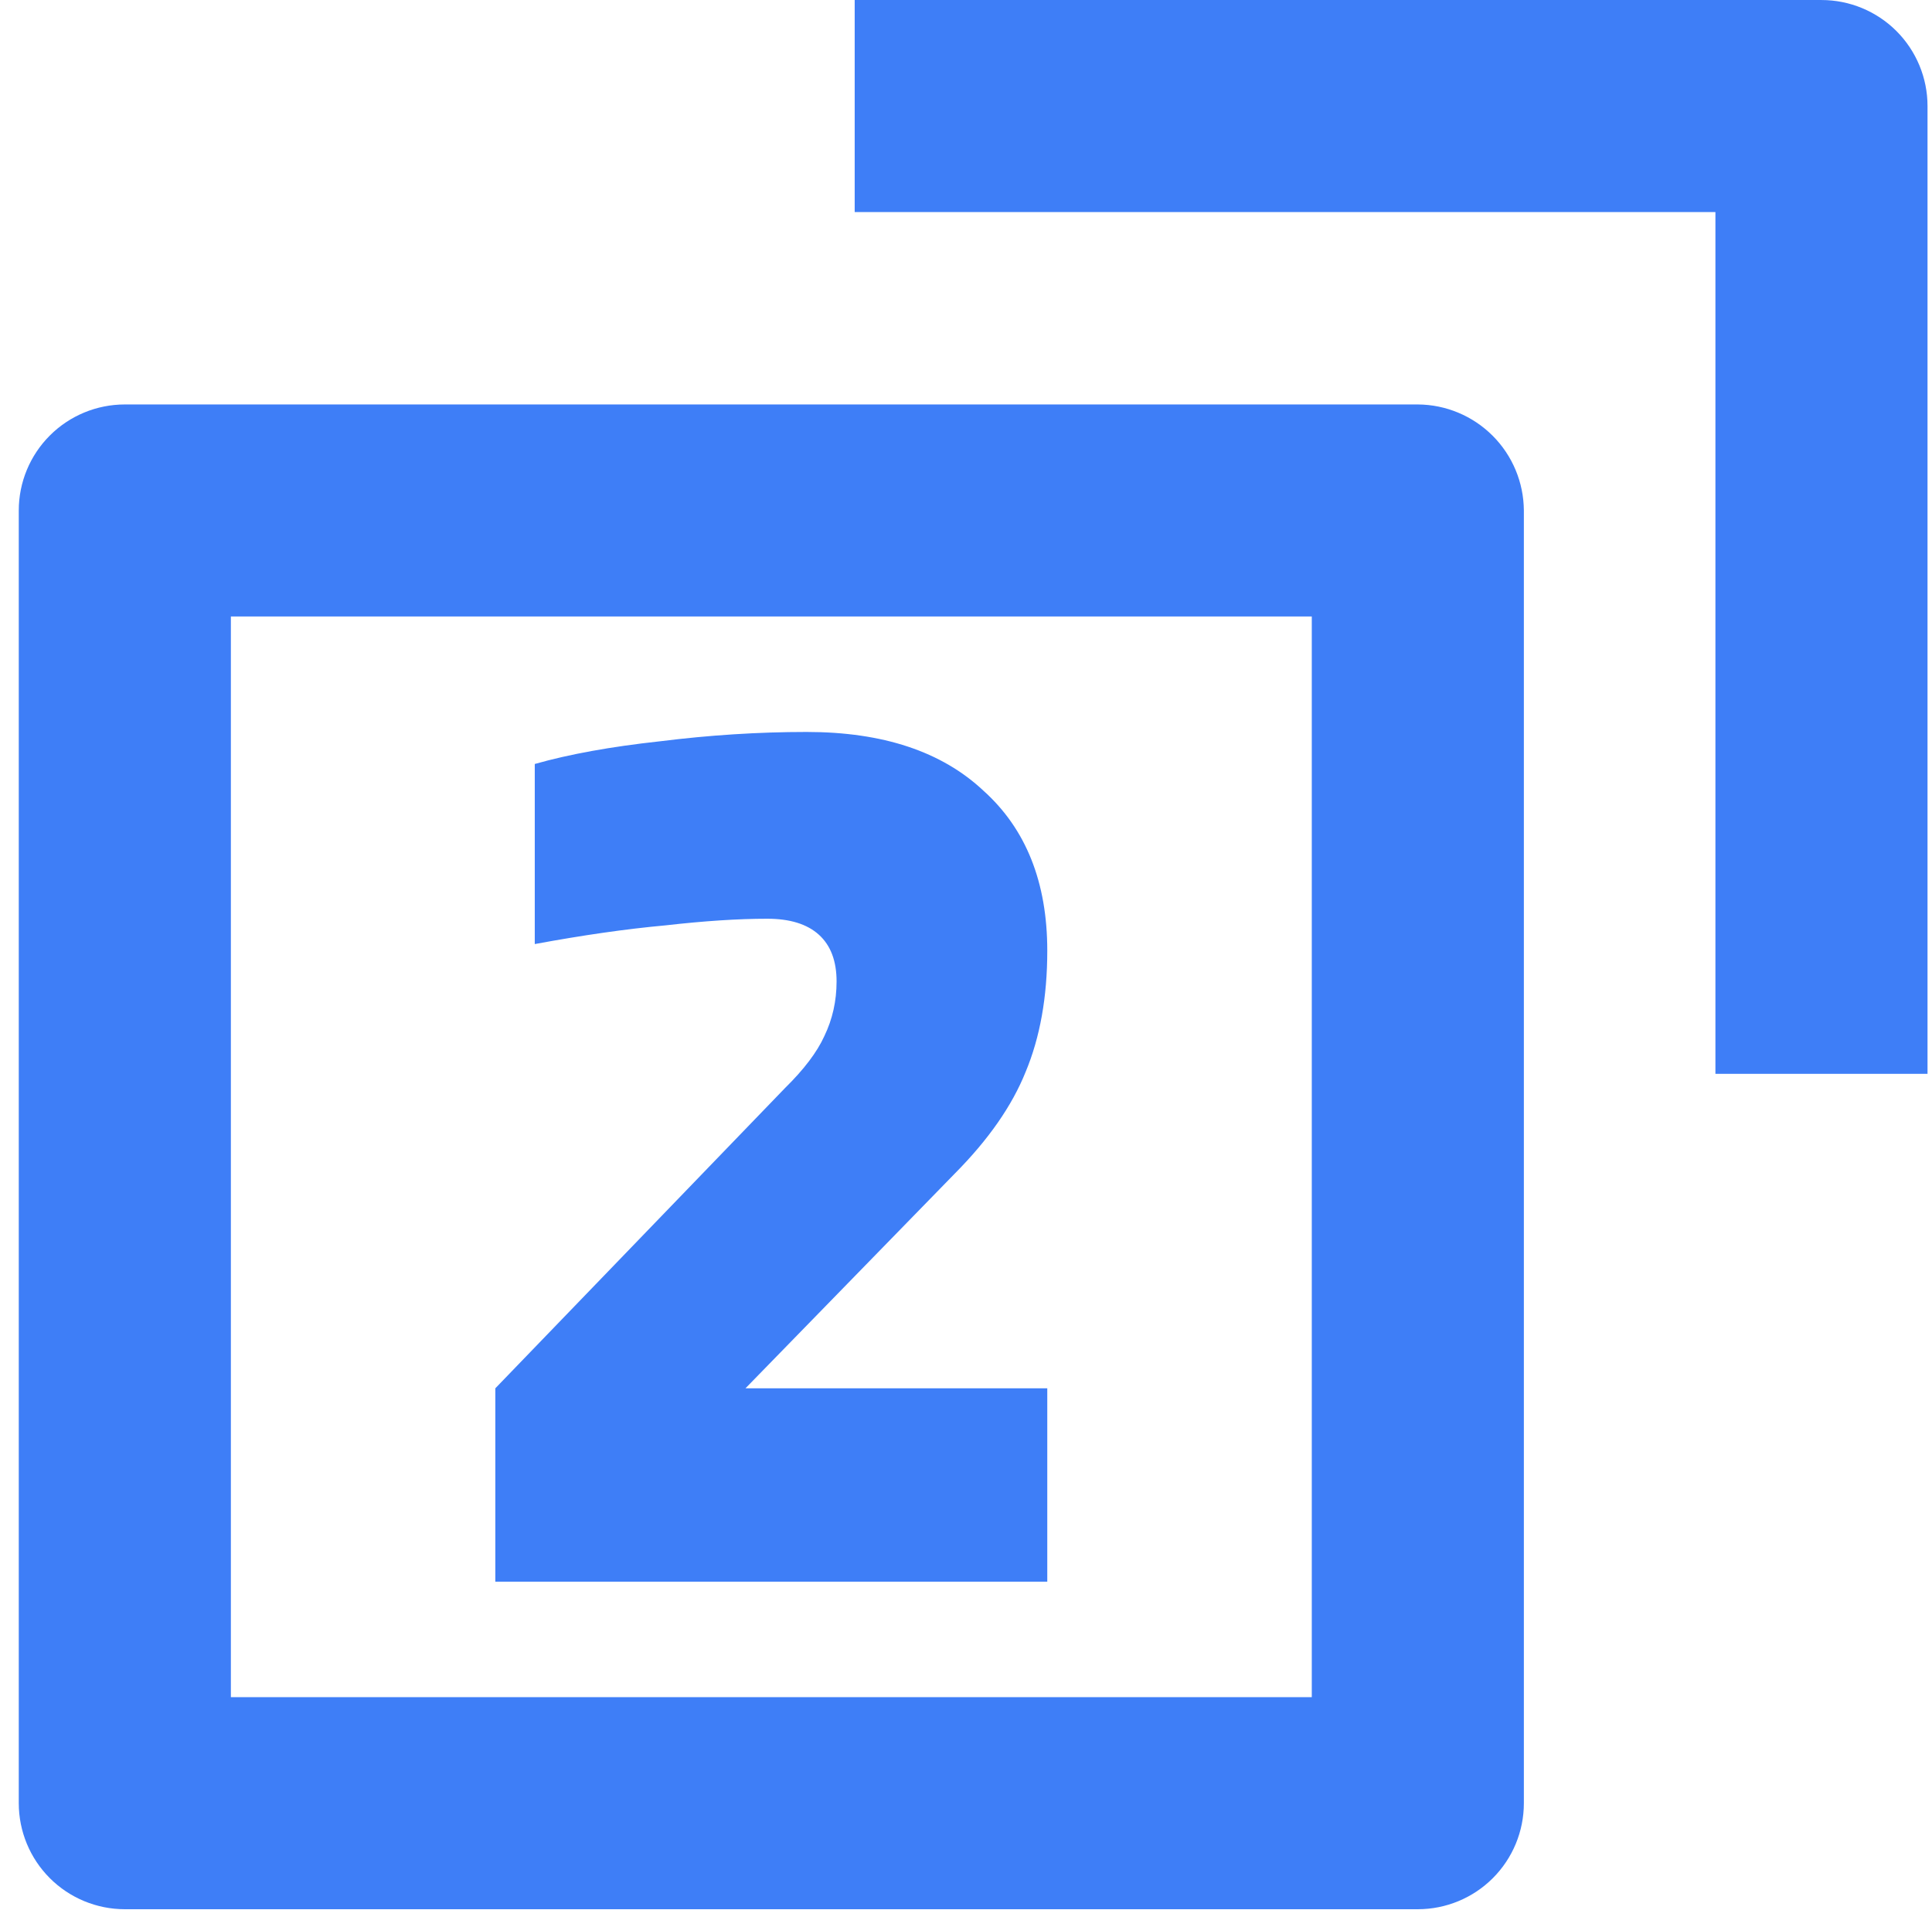 <svg width="88" height="87" viewBox="0 0 88 87" fill="none" xmlns="http://www.w3.org/2000/svg">
<g clip-path="url(#clip0_2141_2959)">
<path d="M69.41 82.148V23.255C69.401 21.977 68.891 20.753 67.986 19.849C67.082 18.946 65.859 18.433 64.579 18.426H5.686C4.406 18.426 3.176 18.934 2.271 19.84C1.365 20.745 0.855 21.974 0.855 23.255V82.148C0.855 83.431 1.365 84.659 2.271 85.565C3.176 86.47 4.406 86.979 5.686 86.979H64.579C65.86 86.979 67.09 86.47 67.995 85.565C68.901 84.659 69.41 83.431 69.41 82.148ZM10.516 77.319V28.085H59.75V77.319H10.516Z" fill="#3E7EF7"/>
<path fill-rule="evenodd" clip-rule="evenodd" d="M38.93 0.001H82.966C84.247 0.001 85.475 0.51 86.381 1.415C87.286 2.322 87.796 3.55 87.796 4.83V48.92H78.135V9.661H38.93V0.001Z" fill="#3E7EF7"/>
<path d="M47.702 63.247V72.059H22.562V63.247L35.752 49.573C36.618 48.722 37.217 47.932 37.547 47.203C37.919 46.433 38.105 45.602 38.105 44.711C38.105 43.779 37.836 43.07 37.3 42.584C36.763 42.098 35.979 41.855 34.947 41.855C33.626 41.855 32.078 41.956 30.303 42.158C28.527 42.32 26.546 42.604 24.358 43.009V34.805C25.927 34.359 27.826 34.015 30.055 33.772C32.325 33.488 34.554 33.346 36.742 33.346C40.21 33.346 42.893 34.237 44.792 36.02C46.732 37.762 47.702 40.193 47.702 43.313C47.702 45.42 47.372 47.263 46.712 48.843C46.092 50.383 45.019 51.923 43.492 53.462L33.956 63.247H47.702Z" fill="#3E7EF7"/>
</g>
<defs>
<clipPath id="clip0_2141_2959">
<rect width="87" height="87" fill="white" transform="translate(0.855)"/>
</clipPath>
</defs>
</svg>
